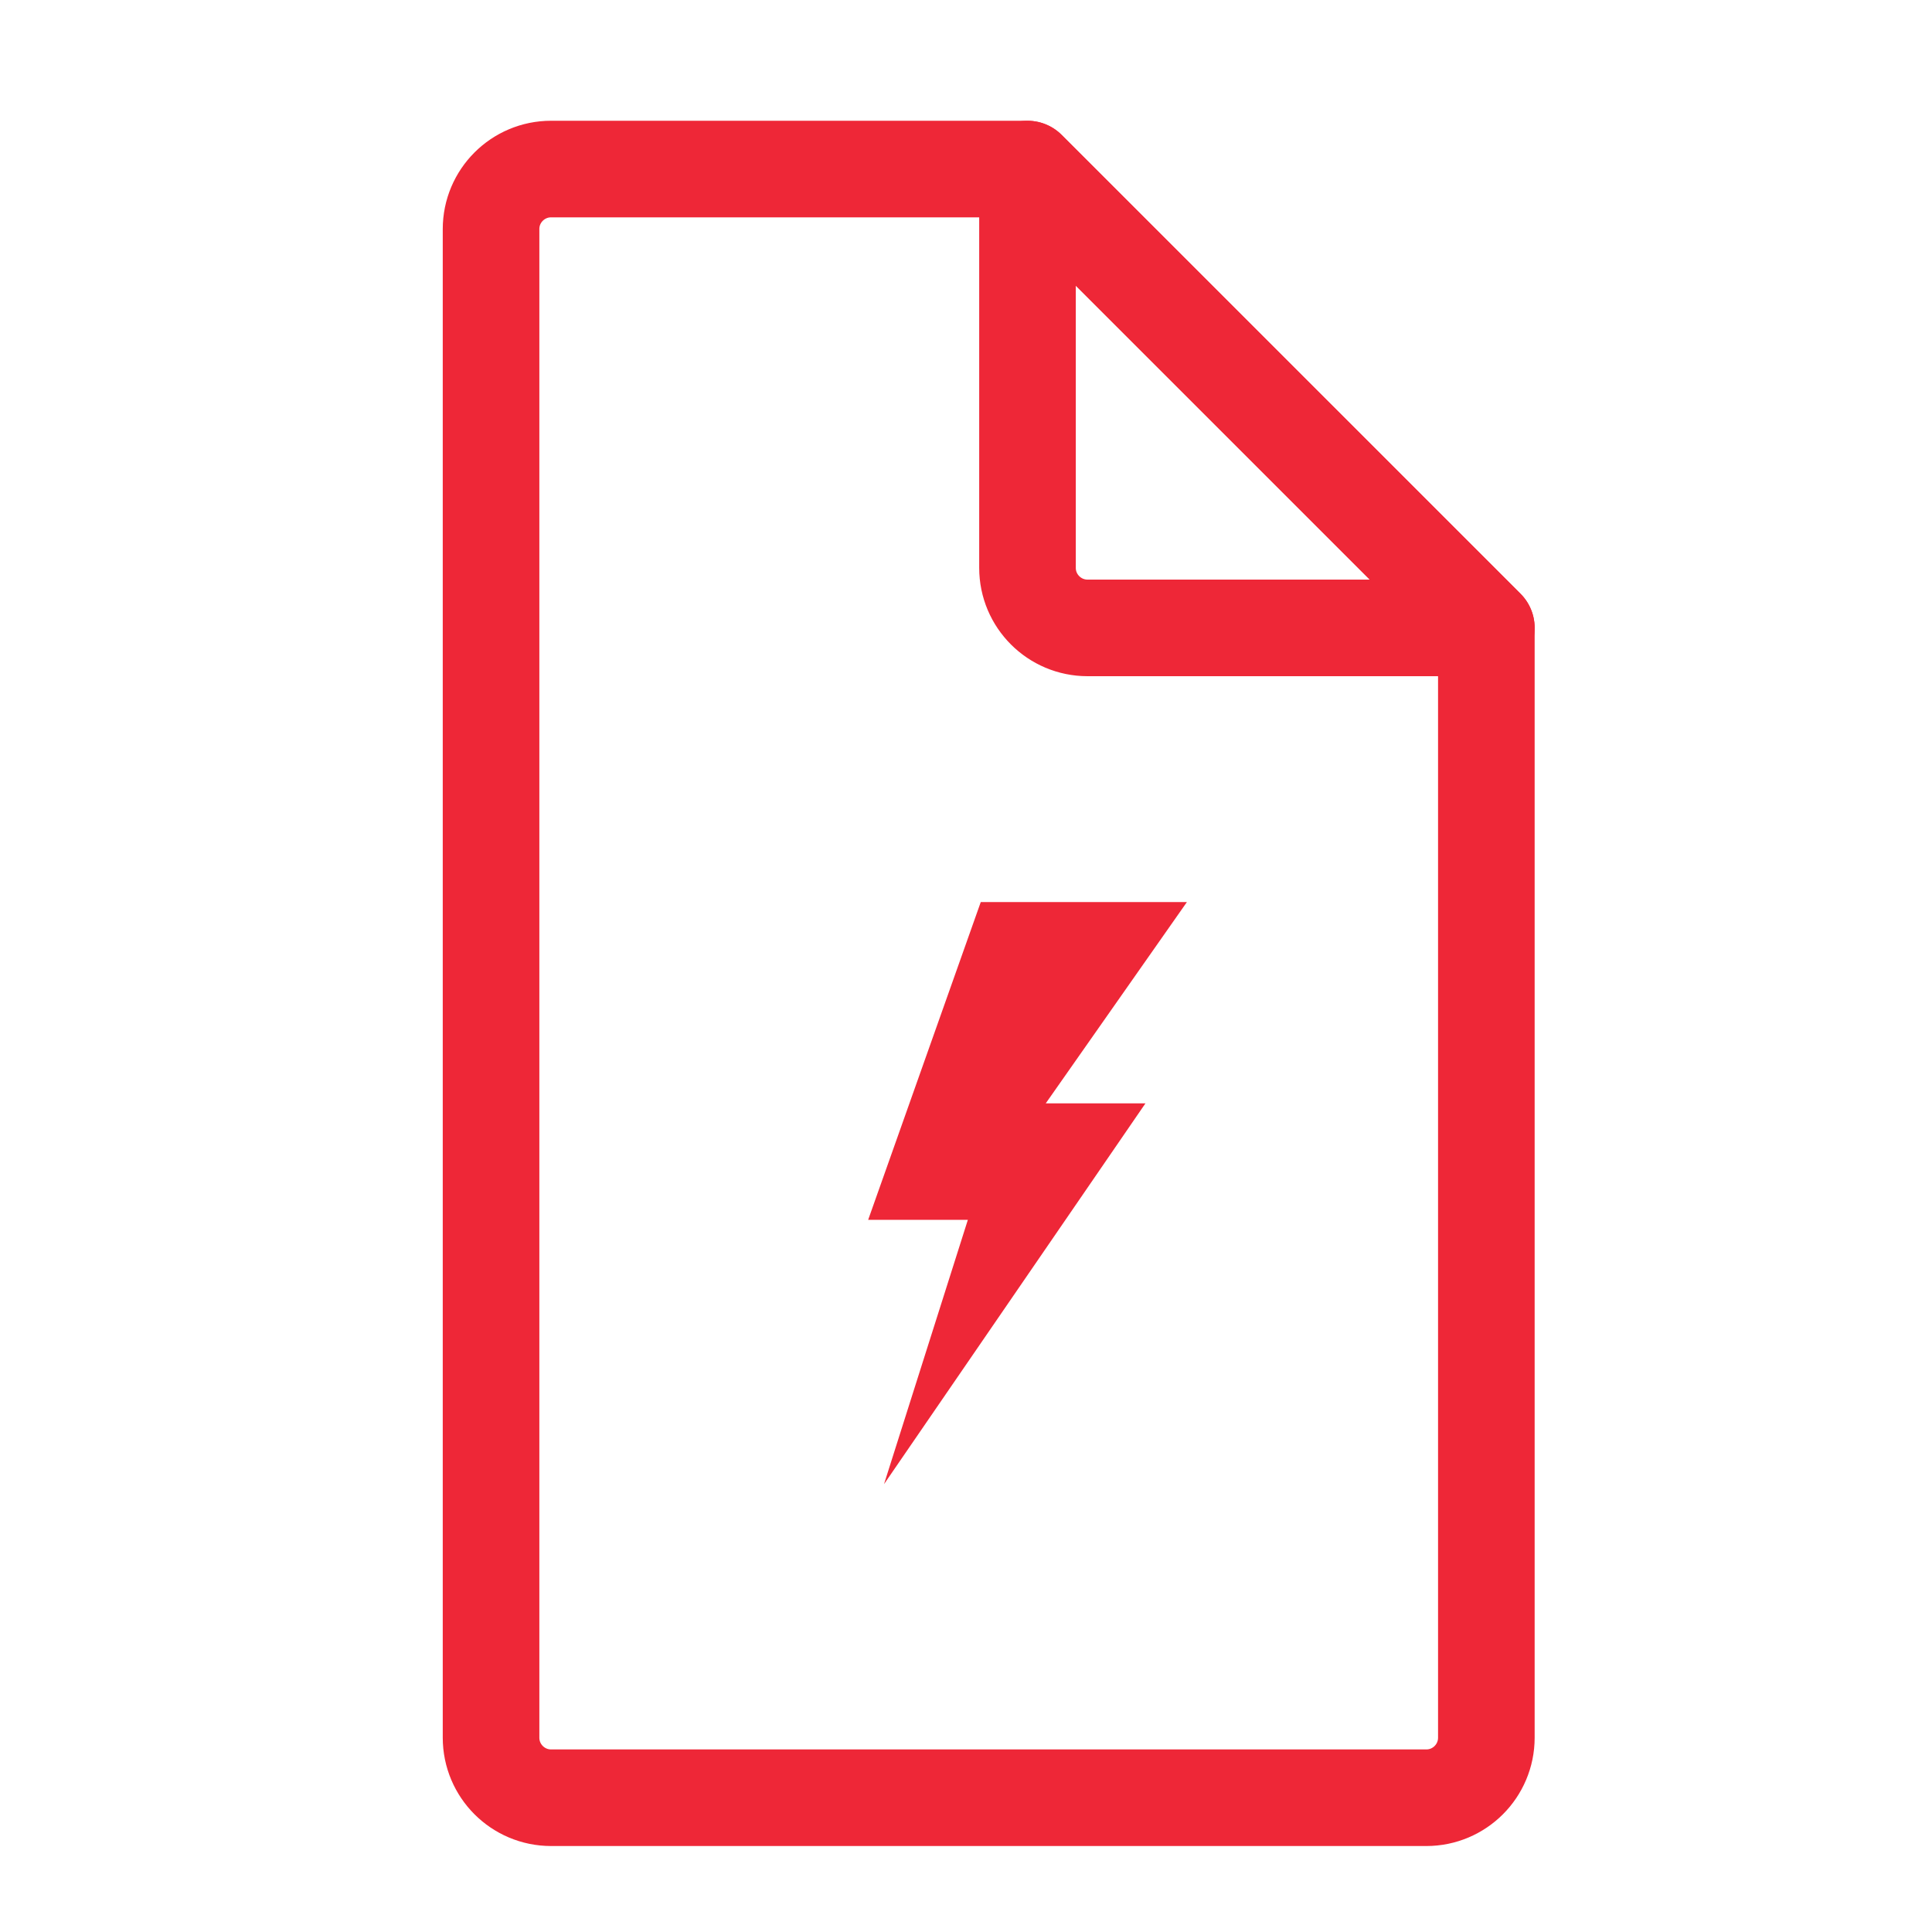 <?xml version="1.0" encoding="UTF-8"?>
<svg width="48px" height="48px" viewBox="0 0 48 48" version="1.1" xmlns="http://www.w3.org/2000/svg" xmlns:xlink="http://www.w3.org/1999/xlink">
    <title>icon_noBillShock_48x48</title>
    <g id="icon_noBillShock_48x48" stroke="none" stroke-width="1" fill="none" fill-rule="evenodd">
        <g id="Group-7" transform="translate(12, 4)">
            <path d="M15.02,11.6 L24.928,11.6 L13.528,0.201 L13.528,10.109 C13.528,10.932 14.196,11.6 15.02,11.6 Z" id="Stroke-1" stroke="#EE2737" stroke-width="2.4" stroke-linecap="round" stroke-linejoin="round"></path>
            <path d="M1.692,0.2 C0.868,0.2 0.2,0.868 0.2,1.691 L0.2,39.172 C0.2,39.996 0.868,40.664 1.692,40.664 L23.437,40.664 C24.26,40.664 24.928,39.996 24.928,39.172 L24.928,11.599 L13.528,0.2 L1.692,0.2 Z" id="Stroke-3" stroke="#EE2737" stroke-width="2.4" stroke-linecap="round" stroke-linejoin="round"></path>
            <polygon id="Fill-5" fill="#EE2737" points="9.569 26.307 12.046 26.307 9.963 32.874 16.458 23.413 13.981 23.413 17.488 18.412 12.367 18.411"></polygon>
        </g>
    </g>
</svg>